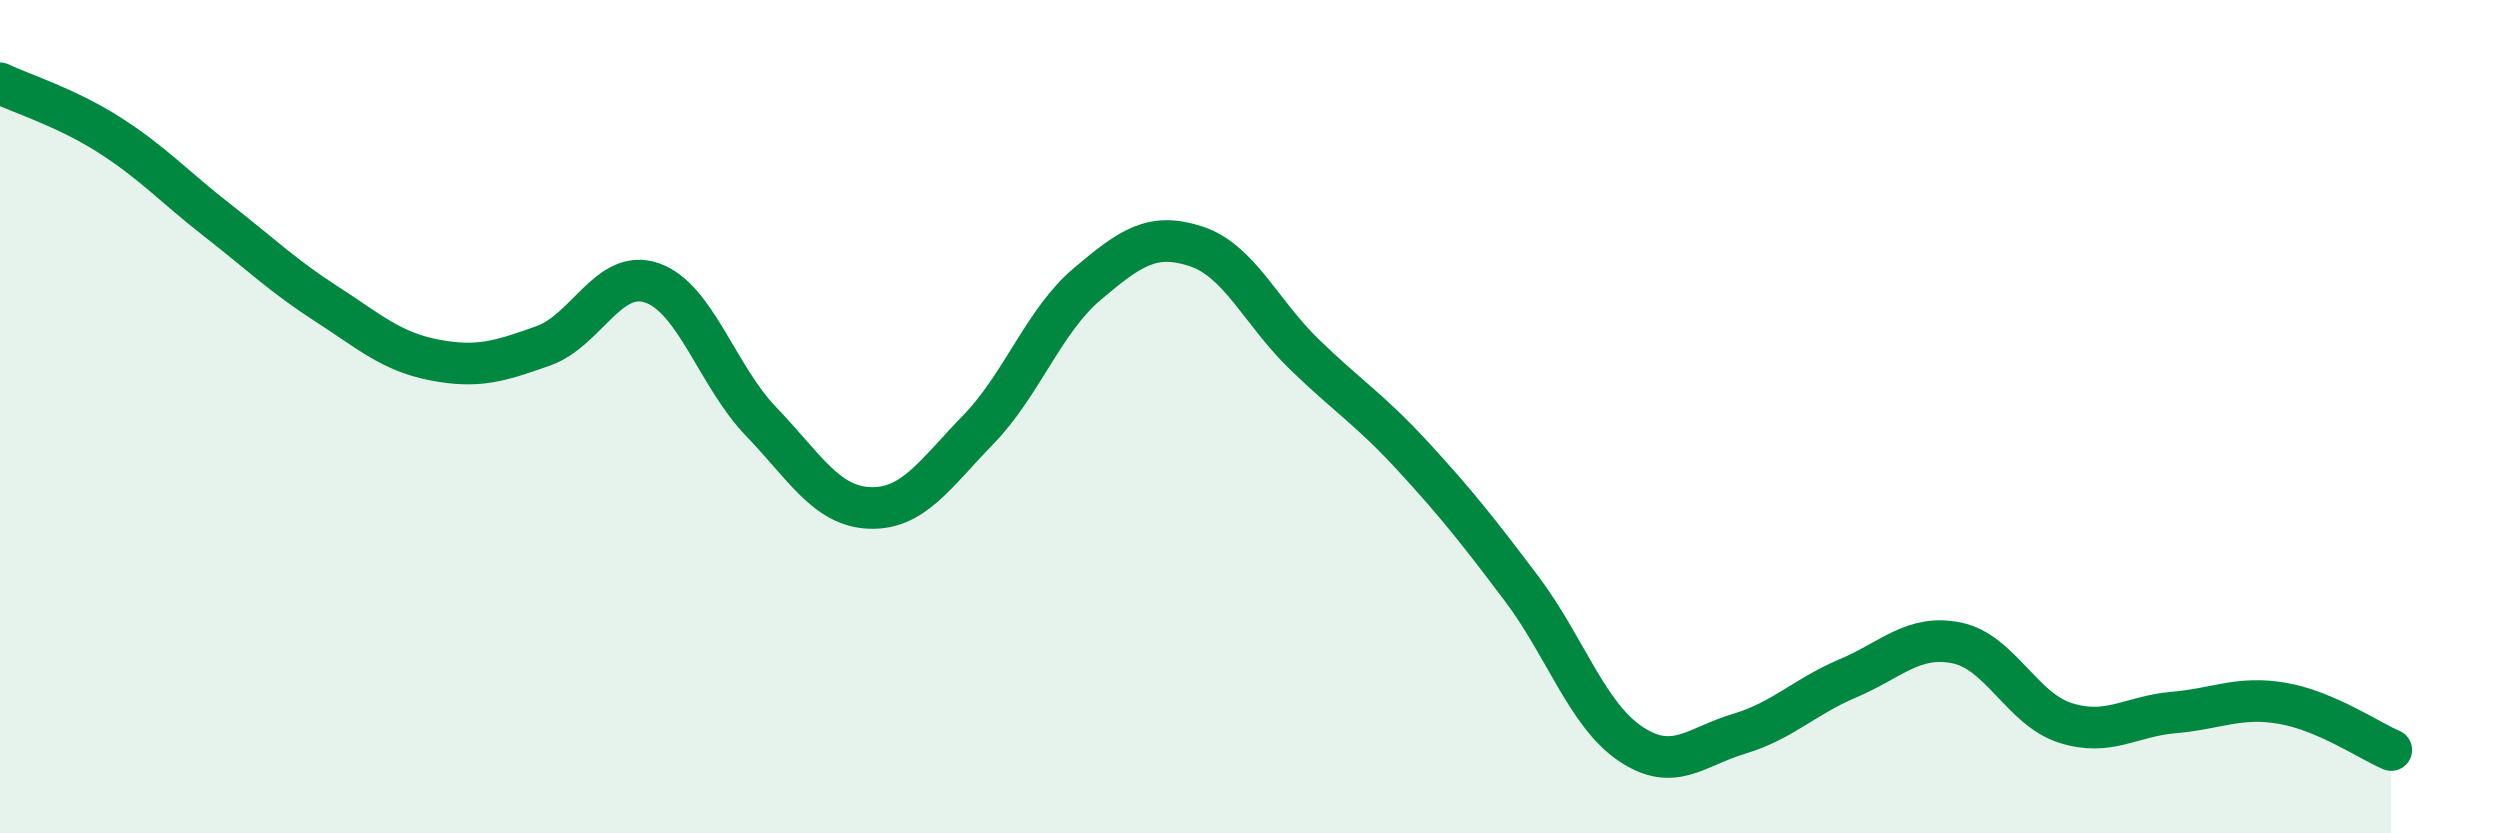 
    <svg width="60" height="20" viewBox="0 0 60 20" xmlns="http://www.w3.org/2000/svg">
      <path
        d="M 0,2 C 0.52,2.25 1.57,2.57 2.61,3.23 C 3.65,3.89 4.18,4.48 5.22,5.29 C 6.26,6.1 6.79,6.62 7.83,7.29 C 8.87,7.96 9.39,8.44 10.43,8.64 C 11.47,8.84 12,8.67 13.04,8.3 C 14.08,7.93 14.61,6.43 15.65,6.79 C 16.69,7.15 17.22,9.03 18.26,10.11 C 19.3,11.19 19.83,12.15 20.87,12.19 C 21.91,12.23 22.44,11.38 23.48,10.31 C 24.52,9.24 25.05,7.7 26.09,6.82 C 27.13,5.94 27.66,5.57 28.7,5.91 C 29.74,6.25 30.26,7.49 31.3,8.5 C 32.34,9.51 32.87,9.82 33.91,10.95 C 34.95,12.08 35.48,12.75 36.52,14.13 C 37.56,15.51 38.09,17.15 39.13,17.85 C 40.17,18.55 40.7,17.92 41.74,17.61 C 42.78,17.3 43.31,16.72 44.35,16.28 C 45.39,15.84 45.92,15.22 46.96,15.43 C 48,15.64 48.53,17.02 49.57,17.35 C 50.61,17.68 51.13,17.19 52.17,17.1 C 53.21,17.01 53.74,16.7 54.78,16.88 C 55.82,17.06 56.87,17.78 57.39,18L57.39 20L0 20Z"
        fill="#008740"
        opacity="0.1"
        stroke-linecap="round"
        stroke-linejoin="round"
      />
      <path
        d="M 0,2 C 0.52,2.25 1.57,2.57 2.61,3.23 C 3.65,3.89 4.18,4.48 5.22,5.29 C 6.26,6.1 6.79,6.62 7.83,7.29 C 8.87,7.96 9.39,8.44 10.43,8.64 C 11.47,8.84 12,8.67 13.04,8.3 C 14.08,7.93 14.61,6.43 15.65,6.79 C 16.69,7.15 17.22,9.03 18.26,10.11 C 19.3,11.19 19.83,12.15 20.87,12.19 C 21.91,12.23 22.44,11.38 23.48,10.31 C 24.52,9.24 25.05,7.7 26.09,6.82 C 27.13,5.94 27.66,5.57 28.7,5.91 C 29.74,6.25 30.26,7.49 31.3,8.5 C 32.34,9.51 32.87,9.82 33.91,10.95 C 34.95,12.08 35.48,12.75 36.52,14.13 C 37.56,15.51 38.09,17.15 39.13,17.85 C 40.17,18.55 40.7,17.92 41.74,17.61 C 42.78,17.3 43.31,16.72 44.35,16.28 C 45.39,15.84 45.92,15.22 46.96,15.43 C 48,15.64 48.53,17.02 49.57,17.35 C 50.61,17.68 51.13,17.19 52.17,17.1 C 53.21,17.01 53.74,16.7 54.78,16.88 C 55.82,17.06 56.87,17.78 57.39,18"
        stroke="#008740"
        stroke-width="1"
        fill="none"
        stroke-linecap="round"
        stroke-linejoin="round"
      />
    </svg>
  